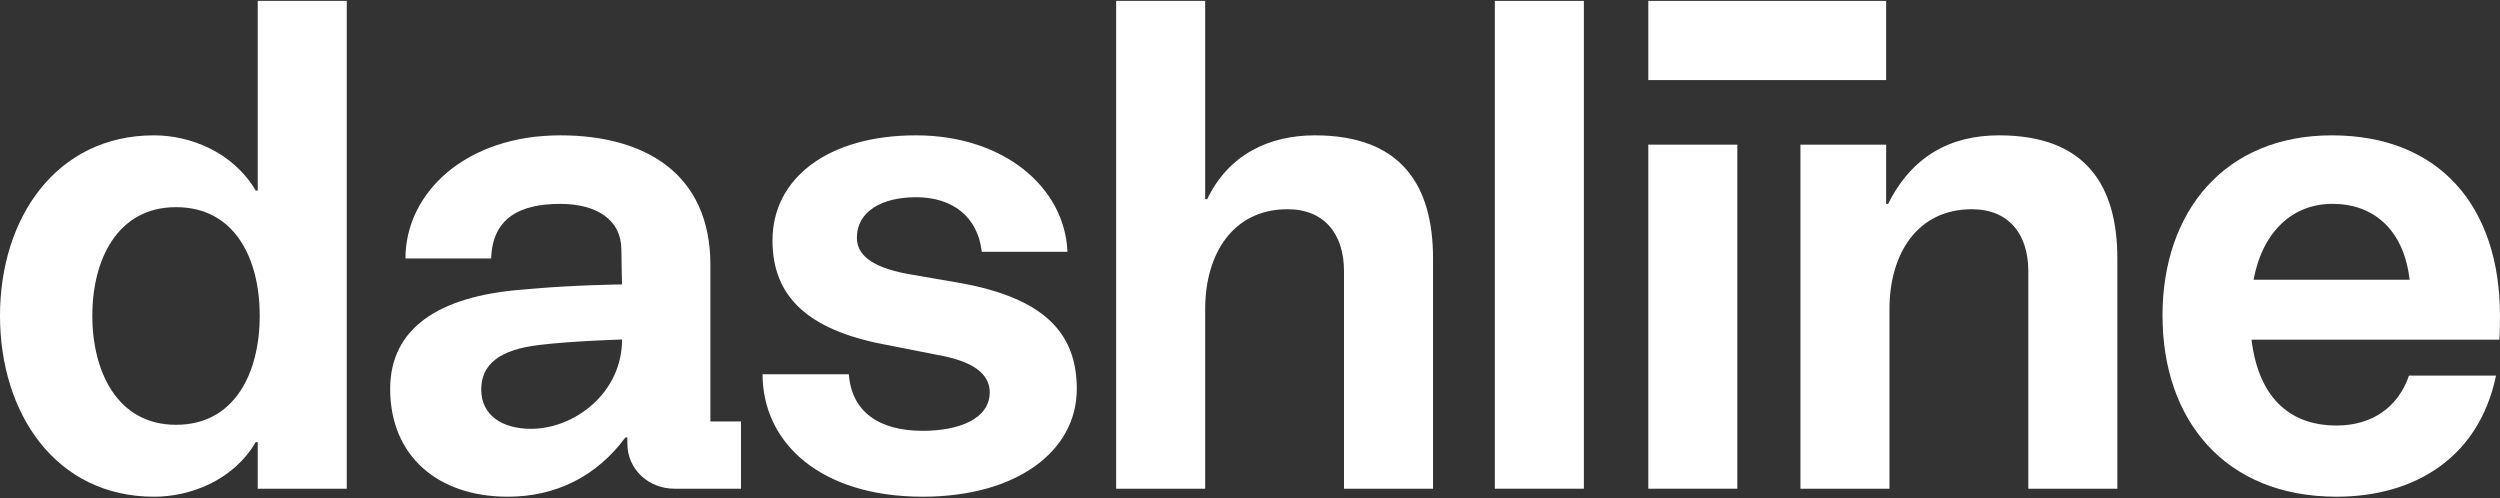 <svg width="1365" height="272" viewBox="0 0 1365 272" fill="none" xmlns="http://www.w3.org/2000/svg">
<rect x="0" y="0" width="1365" height="272" fill="#333333" stroke="none"/>
<path d="M0 172.362C0 119.318 30.46 73.897 84.145 73.897C103.368 73.897 126.95 82.613 139.635 104.052H140.724V0.488H189.335V266.835H140.724V241.405H139.635C126.933 262.844 103.351 271.202 84.145 271.202C30.46 271.202 0 225.781 0 172.362ZM96.115 231.939C128.397 231.939 141.814 203.233 141.814 172.345C141.814 141.456 128.397 113.109 96.115 113.109C63.833 113.109 50.398 142.173 50.398 172.345C50.398 202.517 63.815 231.939 96.115 231.939Z" fill="white"/>
<path d="M213.035 212.324C213.035 179.253 239.512 161.821 284.496 158.188C286.811 158.001 289.025 157.813 291.17 157.626C313.373 155.63 339.628 155.289 339.628 155.289C339.628 155.289 339.27 141.525 339.27 136.391C339.27 120.034 325.853 111.318 305.898 111.318C283.406 111.318 268.899 119.318 268.167 141.115H221.378C221.378 105.144 254.393 73.897 305.898 73.897C351.972 73.897 387.881 94.603 387.881 144.748V230.131H404.567V266.835H368.3C354.151 266.835 342.539 256.295 342.539 242.138V238.863H341.45C325.853 259.945 303.719 271.202 277.242 271.202C239.154 271.202 213.035 249.046 213.035 212.341V212.324ZM289.944 234.139C313.526 234.139 339.645 214.712 339.645 185.359C339.645 185.359 312.079 186.177 294.303 188.361C273.258 190.902 262.753 198.526 262.753 212.699C262.753 226.873 274.365 234.139 289.961 234.139H289.944Z" fill="white"/>
<path d="M416.316 204.342H463.479C464.927 224.69 479.808 235.23 503.747 235.23C523.702 235.23 540.388 228.681 540.388 214.166C540.388 206.167 534.582 198.168 513.912 194.177L482.362 187.985C441.379 180.003 421.781 162.18 421.781 131.308C421.781 97.162 452.259 73.897 500.138 73.897C548.016 73.897 581.388 102.245 582.835 137.482H536.047C533.867 118.584 520.45 107.685 500.138 107.685C481.647 107.685 467.855 115.31 467.855 129.841C467.855 139.29 476.198 145.84 495.064 149.473L524.451 154.555C570.525 162.913 587.926 182.169 587.926 212.341C587.926 246.487 554.929 271.202 503.781 271.202C447.917 271.202 416.367 241.763 416.367 204.342H416.316Z" fill="white"/>
<path d="M658.024 108.777H659.114C670.726 84.438 692.843 73.897 717.872 73.897C765.393 73.897 782.437 101.511 782.437 141.115V266.835H733.826V148.023C733.826 128.033 723.304 114.235 702.991 114.235C673.246 114.235 658.024 138.574 658.024 168.729V266.835H609.413V0.488H658.024V108.777Z" fill="white"/>
<path d="M816.185 0.488H864.796V266.835H816.185V0.488Z" fill="white"/>
<path d="M899.971 78.98H948.582V266.835H899.971V78.98Z" fill="white"/>
<path d="M1029.83 111.318H1030.92C1043.98 85.154 1065.01 73.897 1091.5 73.897C1139.02 73.897 1156.07 101.511 1156.07 141.115V266.835H1107.46V148.023C1107.46 128.033 1096.93 114.235 1076.62 114.235C1046.88 114.235 1031.65 138.574 1031.65 168.729V266.835H983.044V78.98H1029.83V111.318Z" fill="white"/>
<path d="M1180.72 172.362C1180.72 115.668 1214.45 73.897 1273.21 73.897C1331.97 73.897 1364.98 112.785 1364.98 172.362C1364.98 174.545 1364.98 182.169 1364.63 185.444H1229.33C1232.96 215.599 1248.91 232.331 1275.77 232.331C1295.35 232.331 1309.49 222.148 1315.3 205.075H1362.82C1353.75 249.046 1319.3 271.202 1275.77 271.202C1214.83 271.202 1180.74 229.414 1180.74 172.362H1180.72ZM1315.66 152.73C1312.39 124.742 1295.35 111.301 1273.59 111.301C1251.83 111.301 1235.5 126.191 1230.42 152.73H1315.66Z" fill="white"/>
<path d="M1029.83 0.488H899.971V43.725H1029.83V0.488Z" fill="white"/>
</svg>
